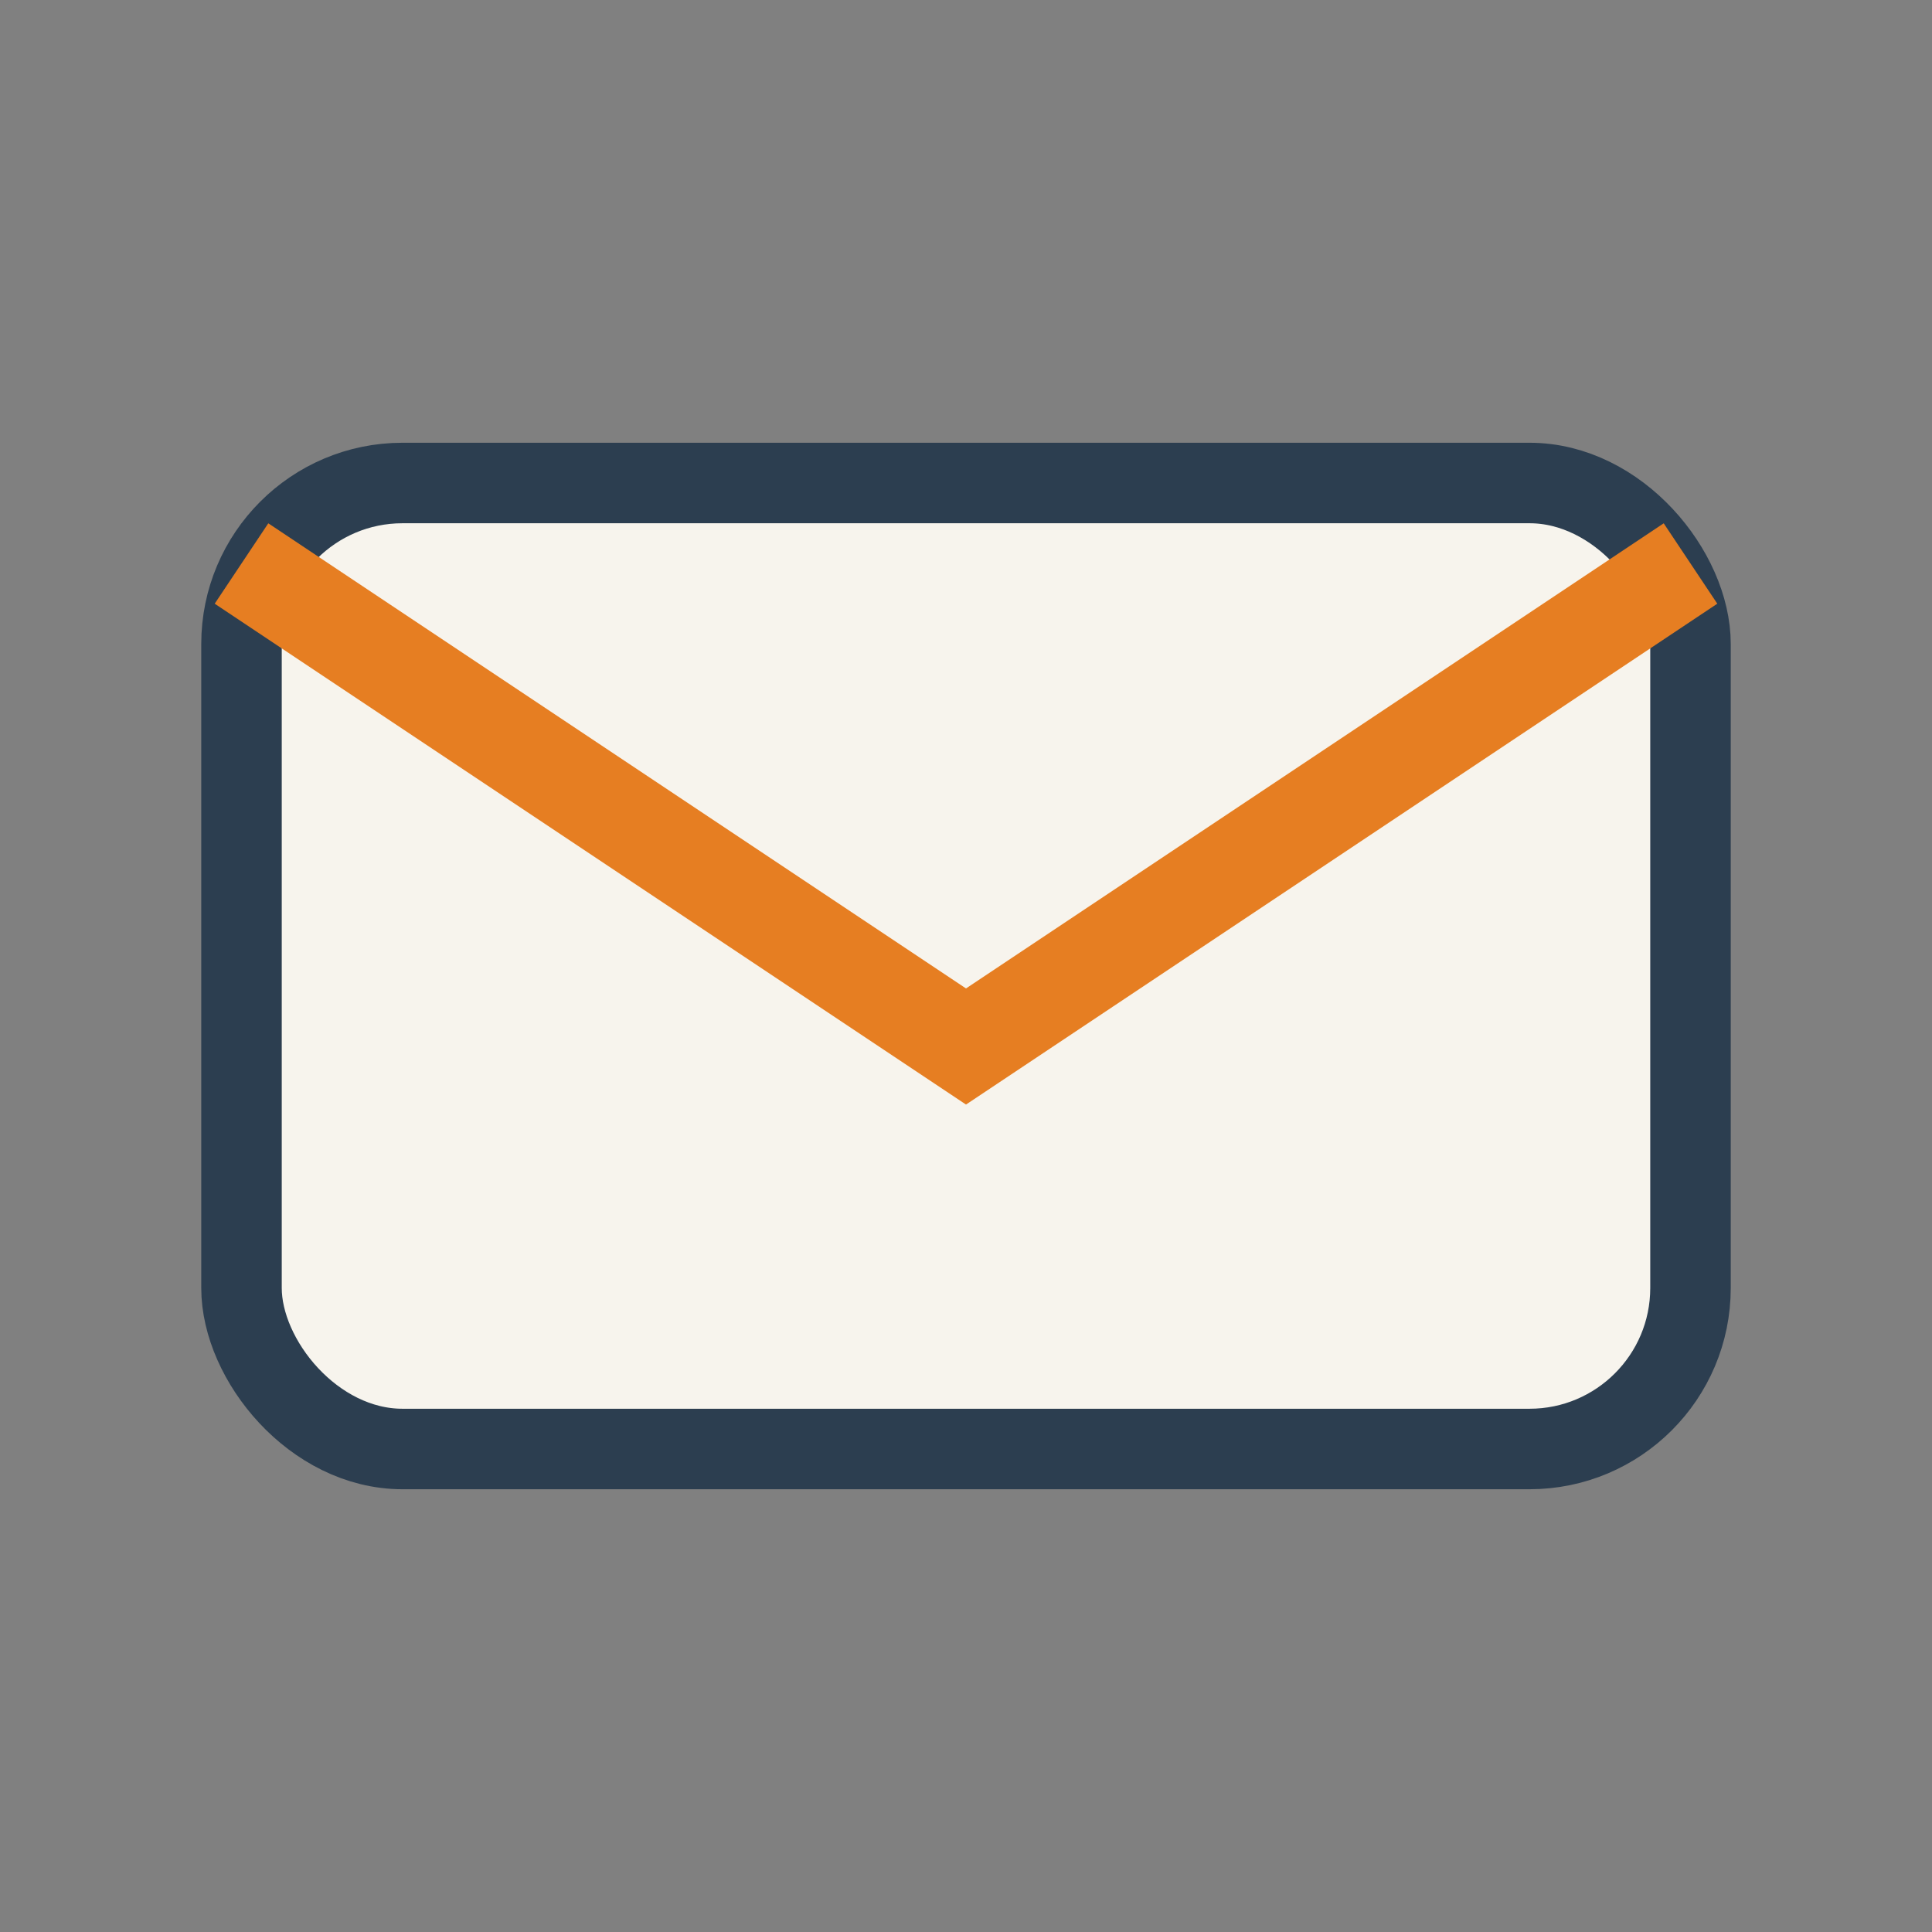 <?xml version="1.0" encoding="UTF-8"?>
<svg xmlns="http://www.w3.org/2000/svg" width="24" height="24" viewBox="0 0 24 24"><rect x="0" y="0" width="24" height="24" fill="#808080" stroke="none"/><rect x="3" y="6" width="18" height="12" rx="2" fill="#F7F4ED" stroke="#2C3E50" stroke-width="1"/><path d="M3 7l9 6 9-6" fill="none" stroke="#E67E22" stroke-width="1.2"/></svg>